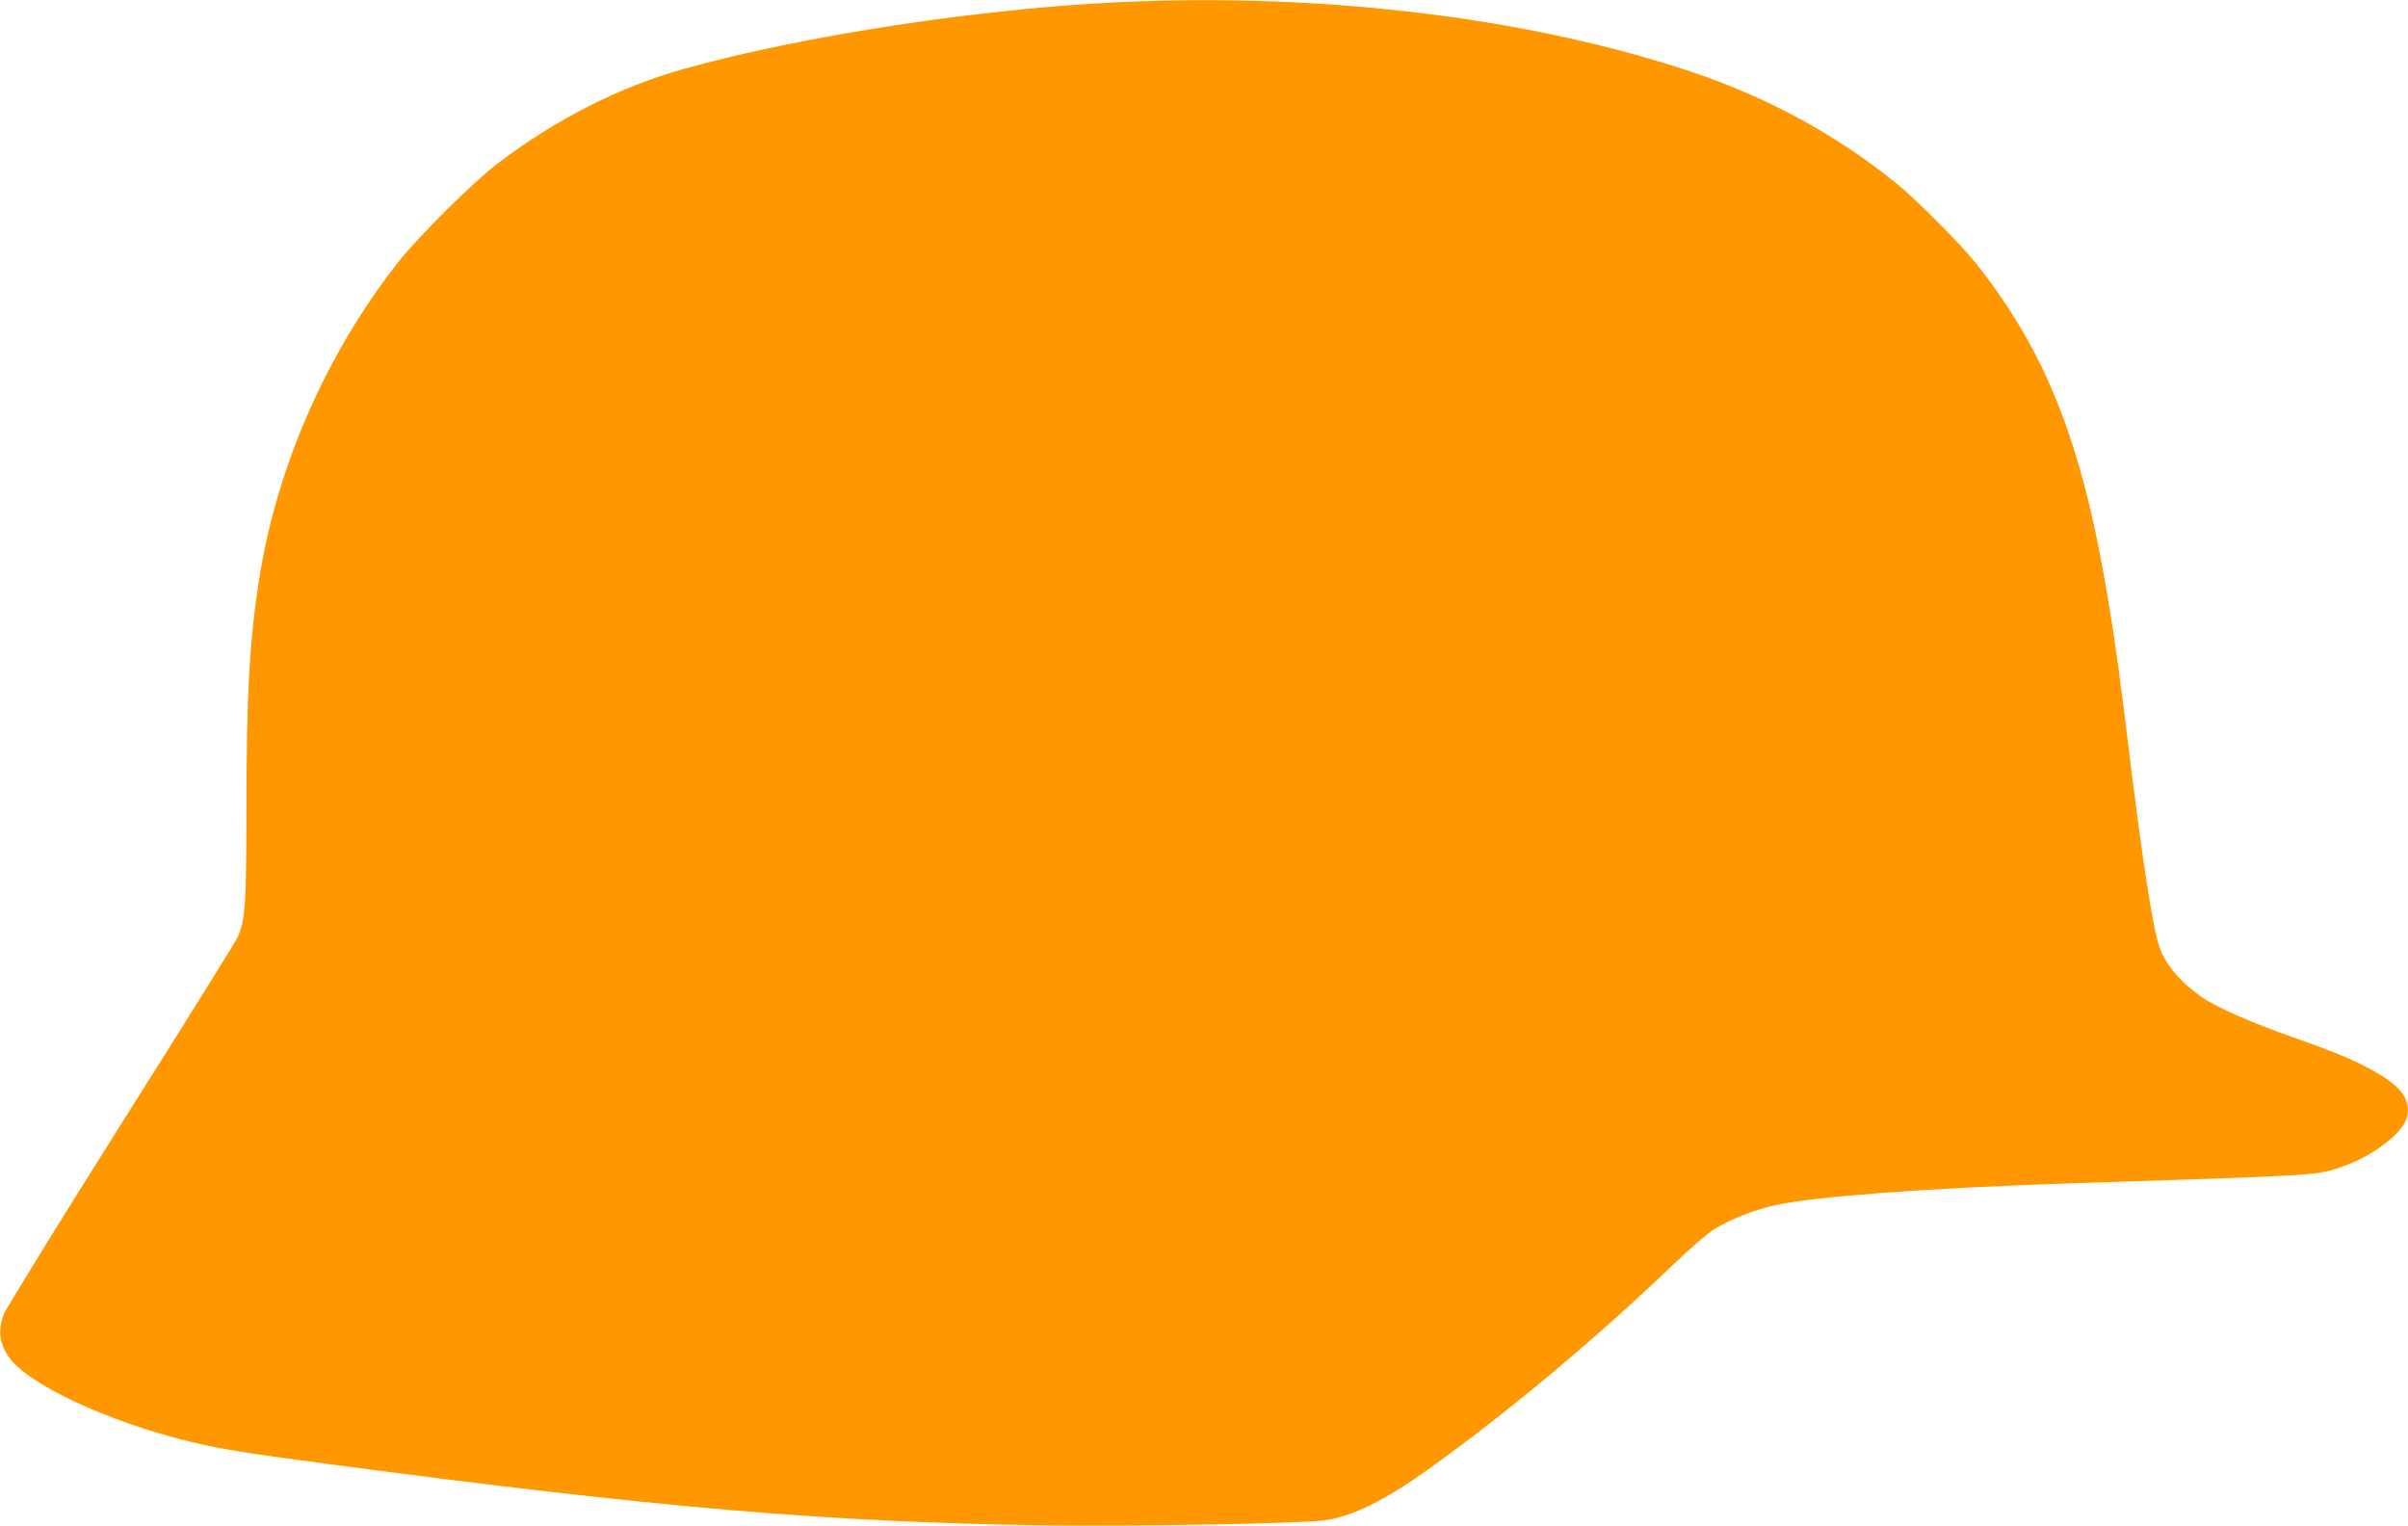 <?xml version="1.0" standalone="no"?>
<!DOCTYPE svg PUBLIC "-//W3C//DTD SVG 20010904//EN"
 "http://www.w3.org/TR/2001/REC-SVG-20010904/DTD/svg10.dtd">
<svg version="1.0" xmlns="http://www.w3.org/2000/svg"
 width="1280pt" height="811pt" viewBox="0 0 1280 811"
 preserveAspectRatio="xMidYMid meet">
<g transform="translate(0,811) scale(0.1,-0.1)"
fill="#ff9800" stroke="none">
<path d="M5960 8099 c-746 -34 -1690 -178 -2321 -354 -347 -97 -683 -268 -994
-504 -127 -96 -418 -385 -525 -520 -379 -480 -643 -1077 -739 -1669 -54 -330
-71 -626 -71 -1252 -1 -500 -6 -579 -47 -671 -11 -24 -291 -474 -623 -999
-331 -525 -611 -979 -621 -1007 -31 -85 -22 -153 27 -224 100 -145 523 -343
957 -449 166 -41 284 -60 767 -124 1729 -229 2617 -305 3790 -323 453 -6 1360
10 1482 27 149 22 316 104 550 271 427 306 880 685 1299 1085 91 88 191 174
222 192 93 56 210 101 324 127 208 46 812 91 1538 115 1365 44 1332 42 1465
86 172 57 339 185 356 272 17 85 -29 153 -154 226 -113 66 -202 104 -447 191
-232 82 -410 160 -491 216 -112 77 -192 171 -225 265 -35 99 -92 468 -164
1059 -48 394 -70 553 -111 800 -136 820 -328 1306 -700 1775 -81 102 -320 342
-424 426 -312 253 -676 452 -1070 586 -860 291 -1958 427 -3050 377z"/>
</g>
</svg>
